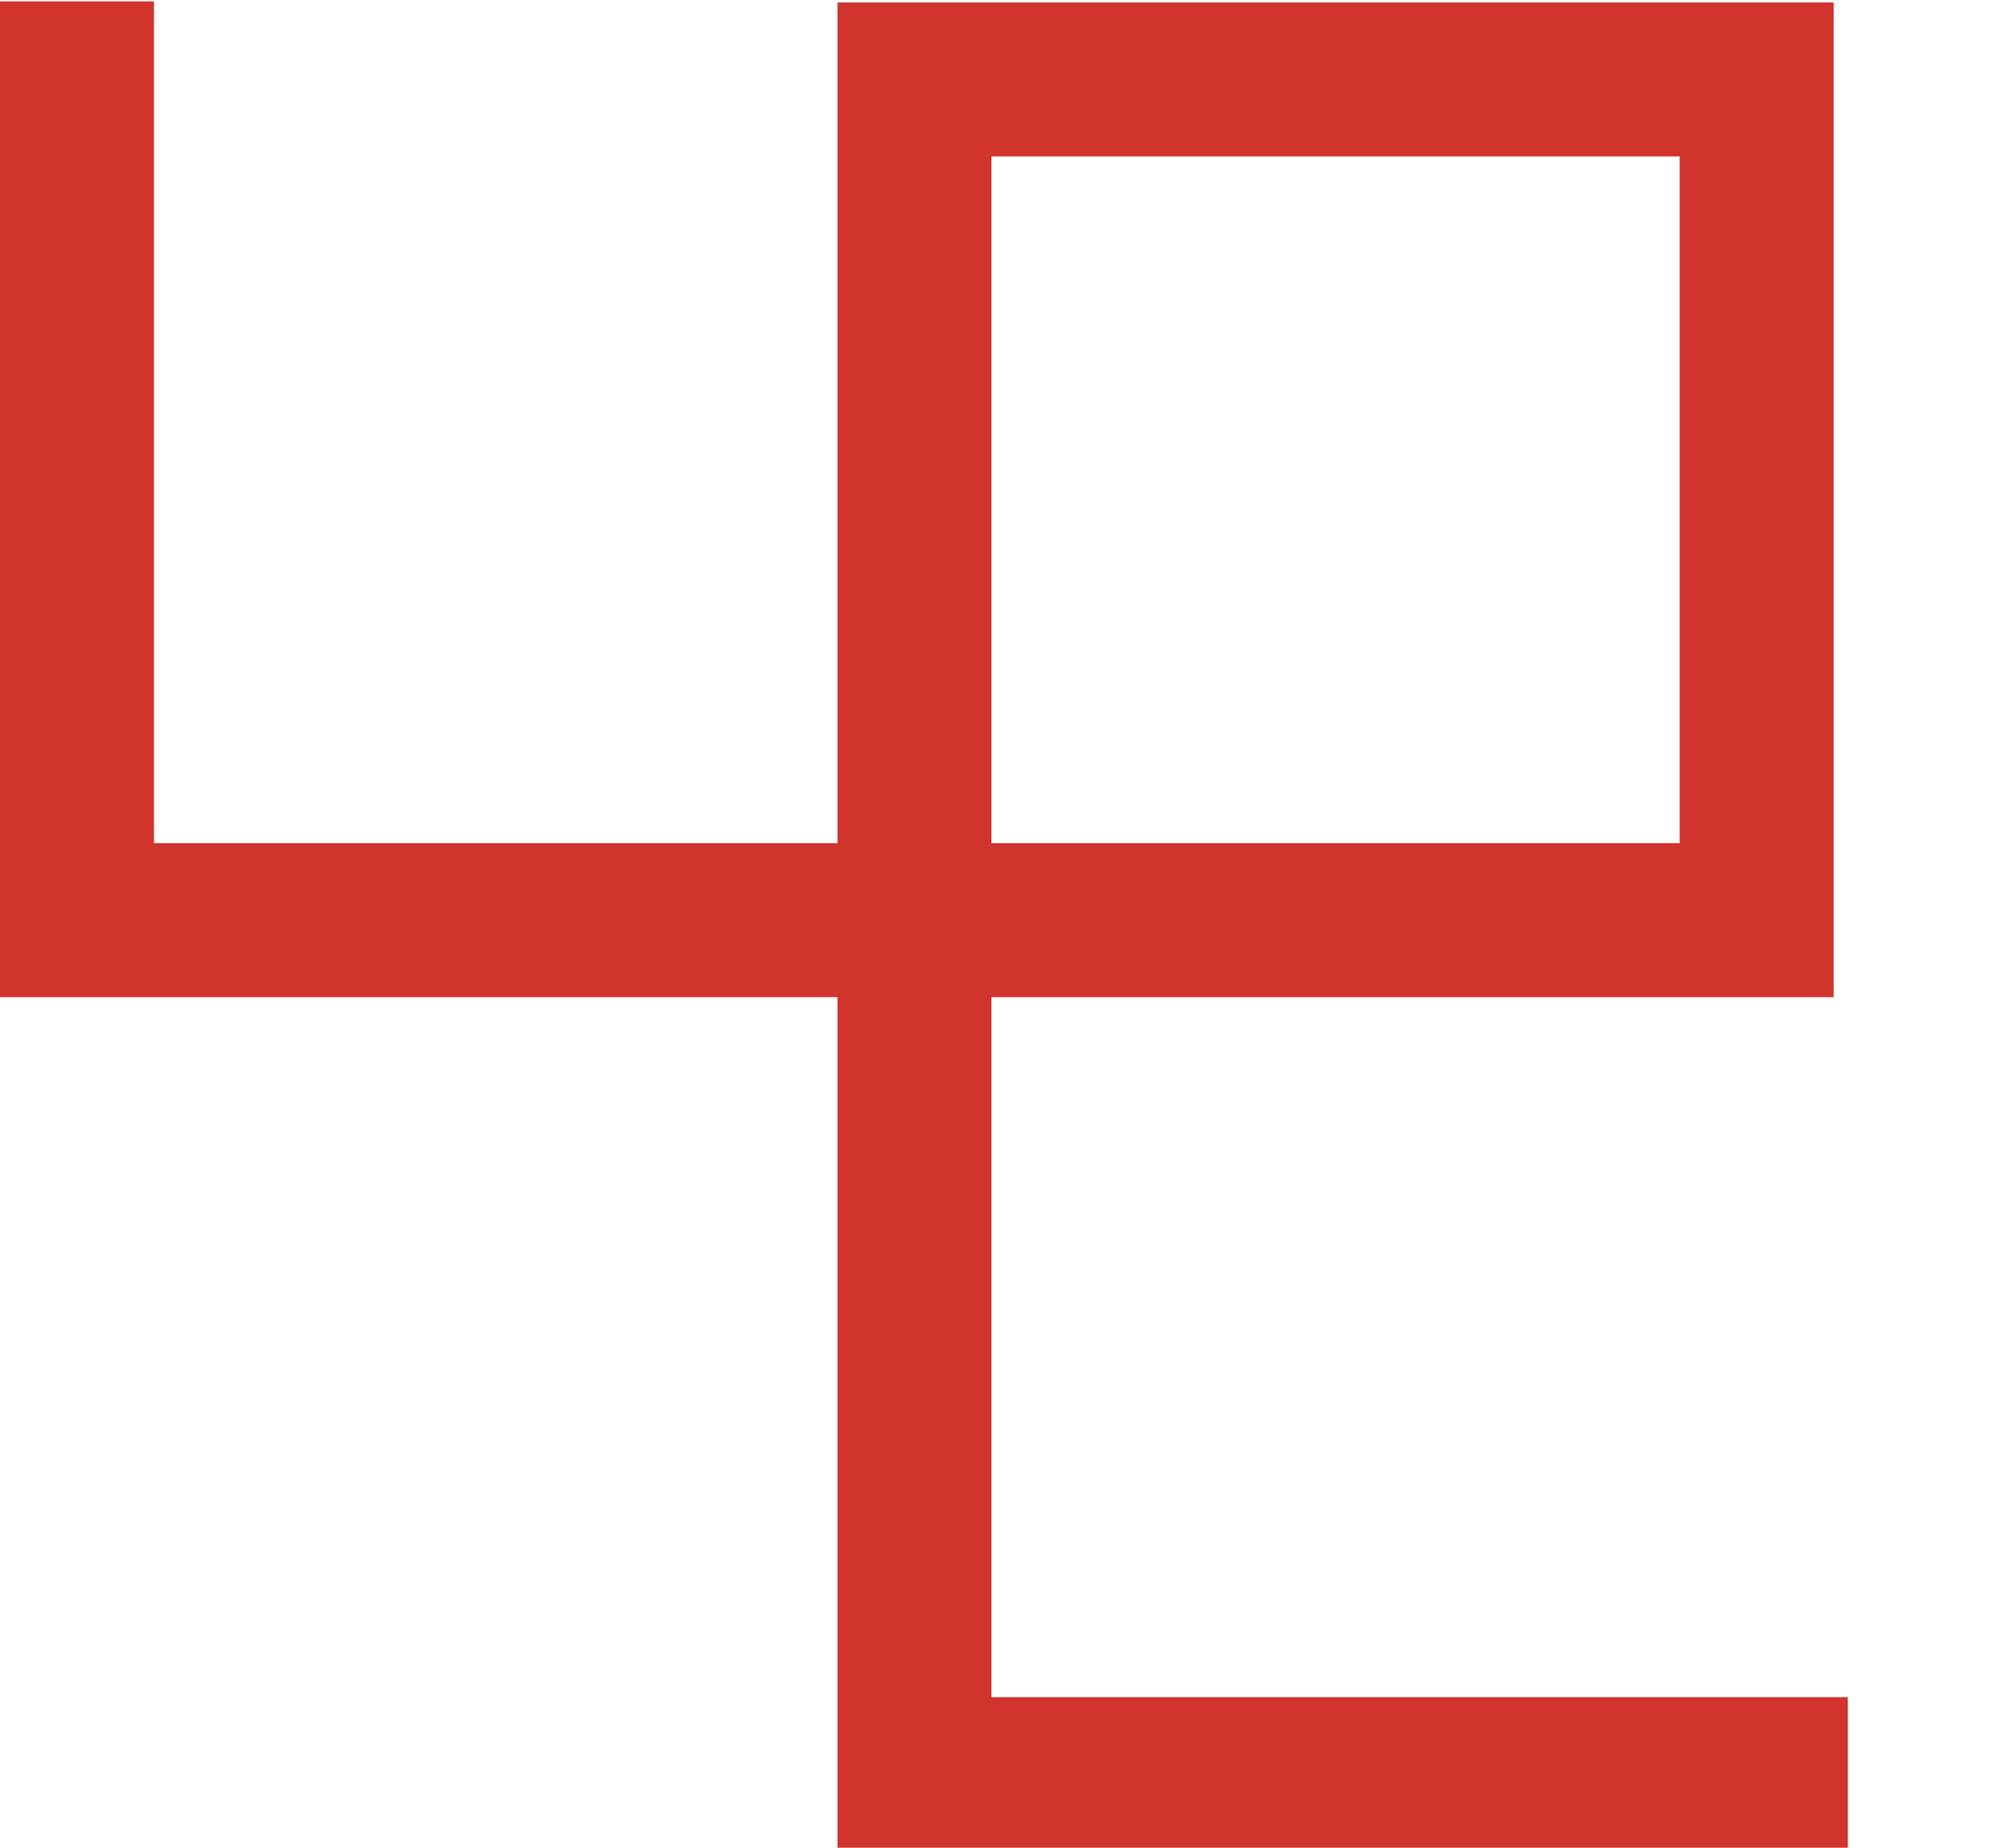   <svg width="13px" height="12px" viewBox="0 0 13 12" version="1.1" xmlns="http://www.w3.org/2000/svg" xmlns:xlink="http://www.w3.org/1999/xlink">
   <g stroke="none" stroke-width="1" fill="none" fill-rule="evenodd">
    <g transform="translate(-346, -570)" stroke="#D0342D">
     <g transform="translate(345.501, 569.009)">
      <g transform="translate(1, 1)">
       <polyline transform="translate(5.749, 5.757) scale(-1, 1) translate(-5.749, -5.757) " points="11.499 -3.0324658e-13 11.499 5.967 0.592 5.967 0.592 0.507 6.061 0.507 6.061 11.513 -3.07309733e-13 11.513">
       </polyline>
      </g>
     </g>
    </g>
   </g>
  </svg>
